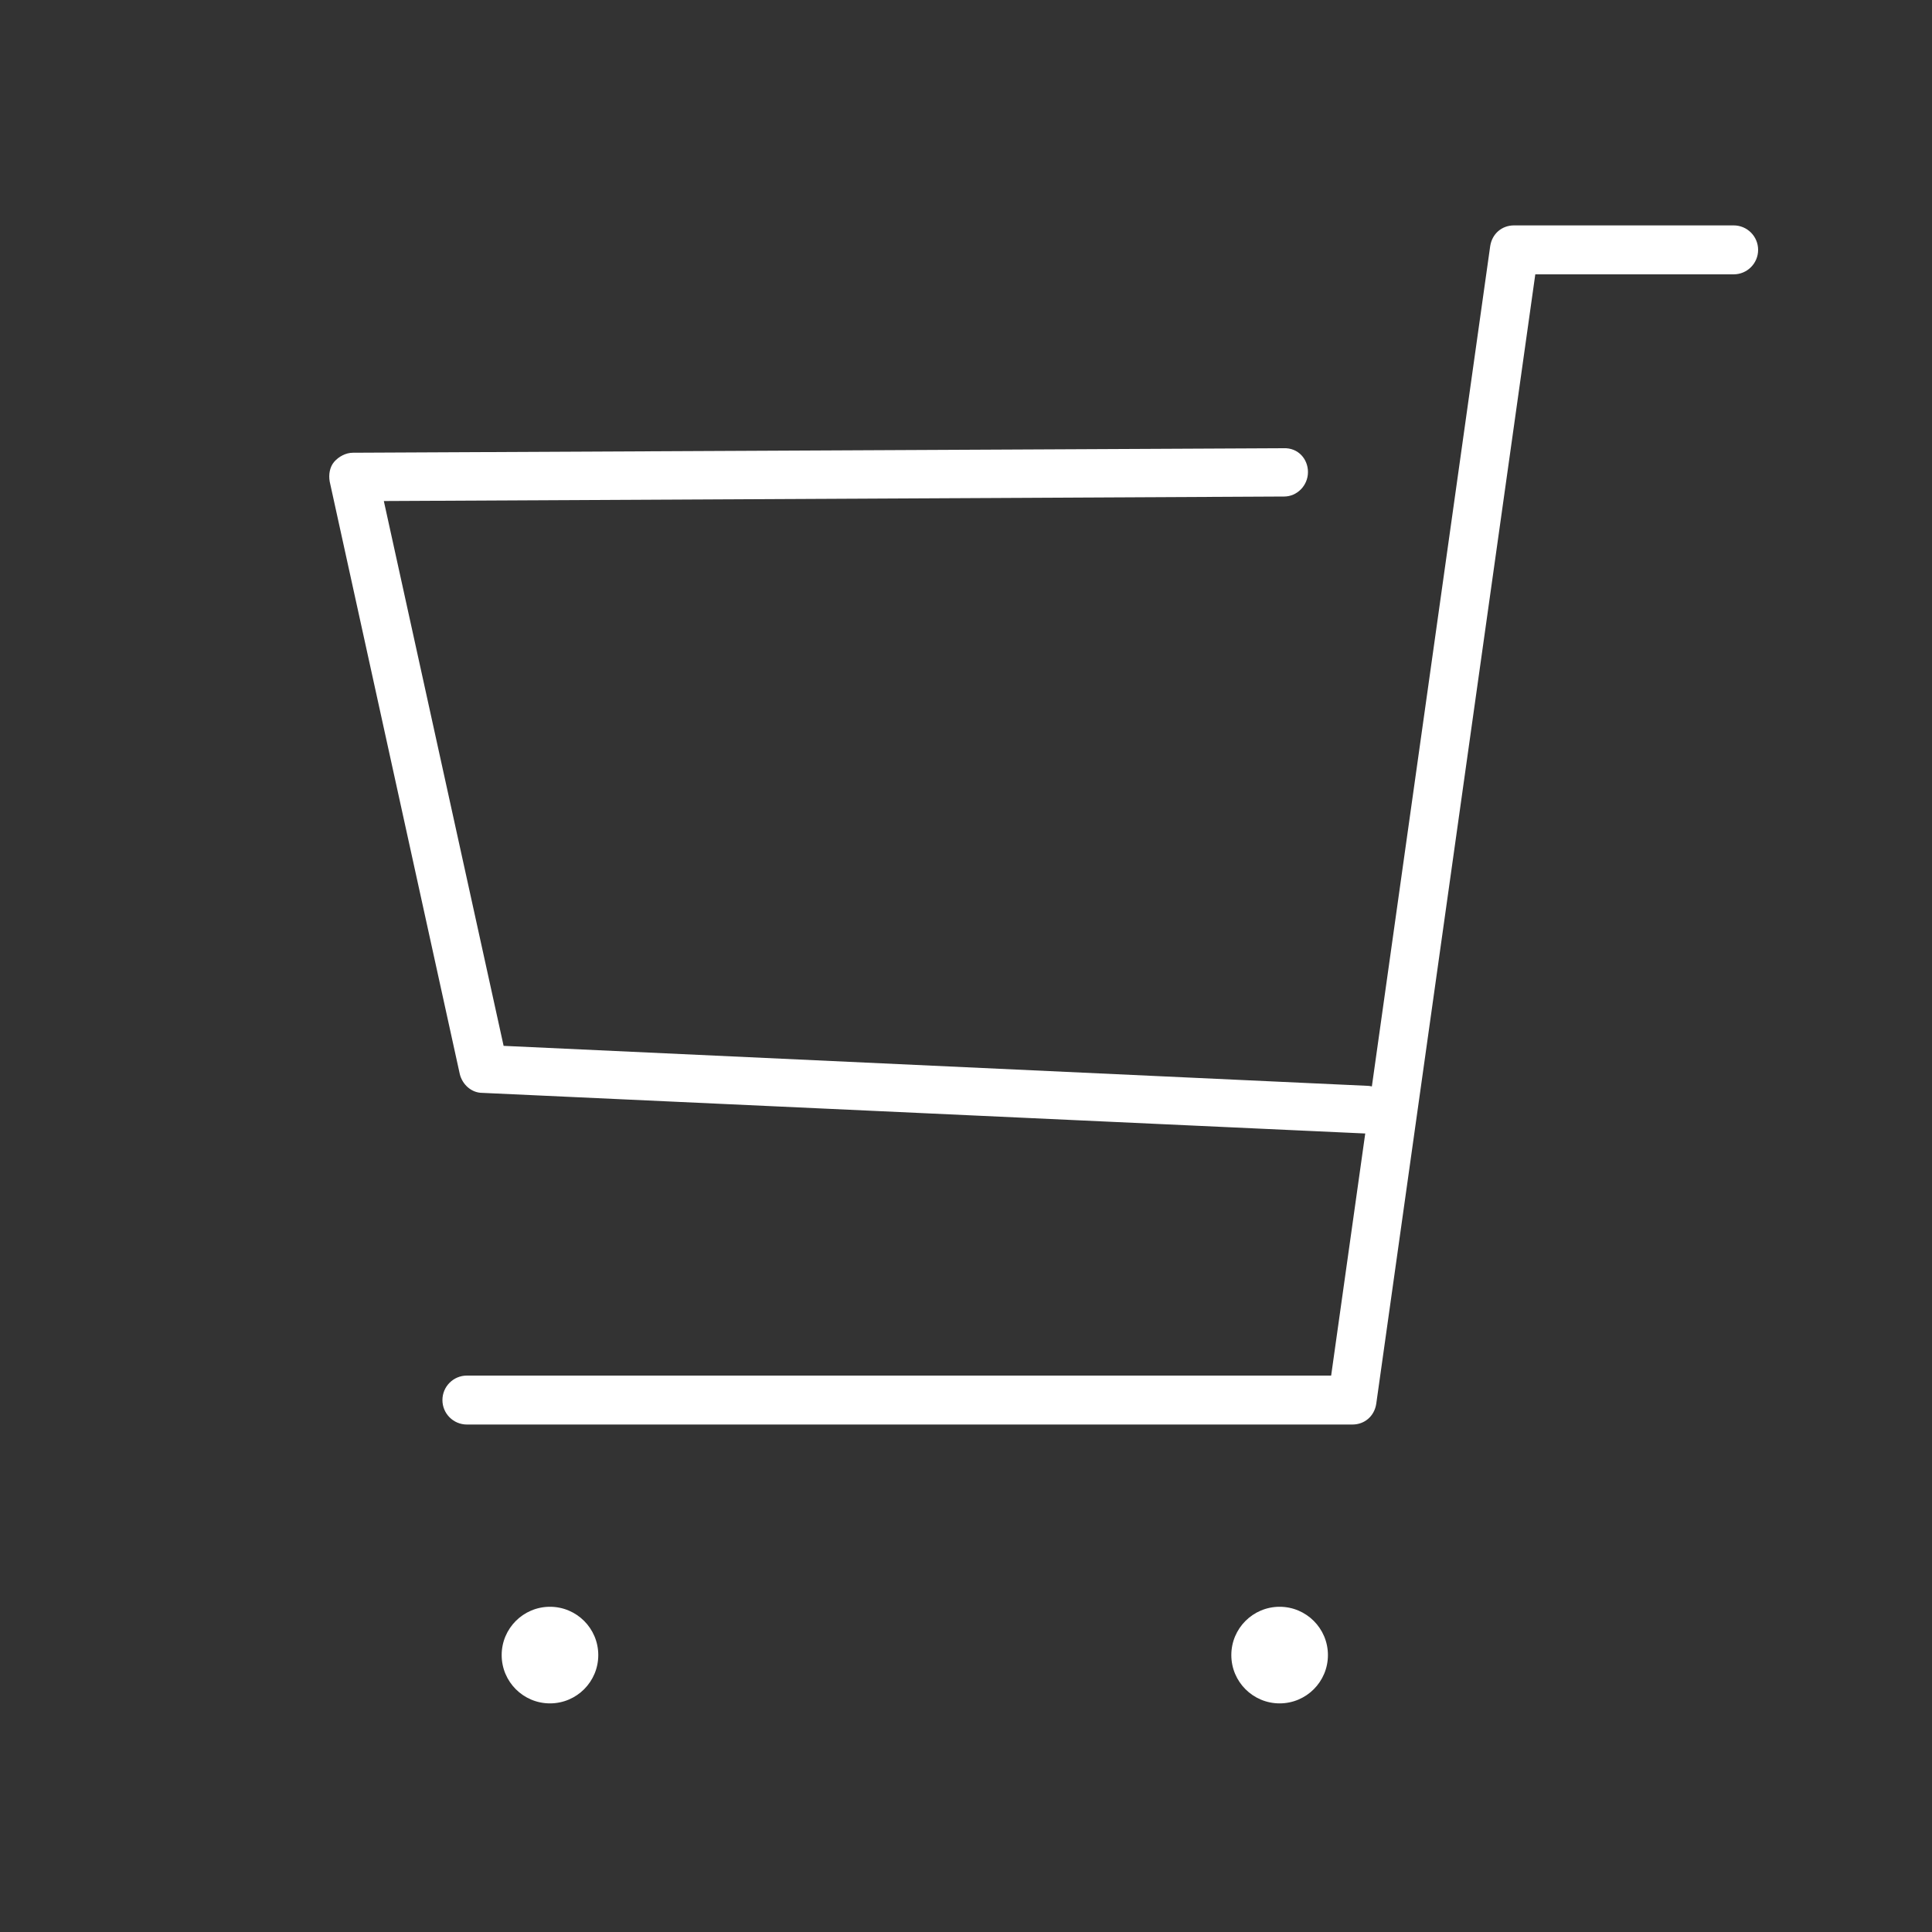 <?xml version="1.0" encoding="UTF-8"?><svg xmlns="http://www.w3.org/2000/svg" viewBox="0 0 30 30"><rect x="0" y="0" width="30" height="30" fill="#333333" stroke="none"/><defs><style>.cls-1{mix-blend-mode:difference;}.cls-2{isolation:isolate;}.cls-3{fill:none;}.cls-3,.cls-4{stroke-width:0px;}.cls-4{fill:#fff;}</style></defs><g class="cls-2"><g id="_レイヤー_2"><g id="menu_font"><g class="cls-1"><rect class="cls-3" width="30" height="30"/><circle class="cls-4" cx="8.54" cy="25.7" r=".75"/><circle class="cls-4" cx="19.87" cy="25.7" r=".75"/><path class="cls-4" d="M21,22.12H7.25c-.21,0-.38-.17-.38-.38s.17-.38.38-.38h13.42l2.47-17.54c.03-.19.18-.32.37-.32h3.41c.21,0,.38.17.38.38s-.17.38-.38.38h-3.08l-2.47,17.54c-.03.19-.18.32-.37.32Z"/><path class="cls-4" d="M21.2,17.6s-.01,0-.02,0l-13.69-.63c-.17,0-.31-.13-.35-.29l-2.02-9.2c-.02-.11,0-.23.07-.31s.18-.14.29-.14l14.45-.07c.23-.01.38.17.38.37,0,.21-.17.38-.37.38l-13.98.07,1.86,8.46,13.4.62c.21,0,.37.19.36.39,0,.2-.18.36-.37.36Z"/></g></g></g></g></svg>